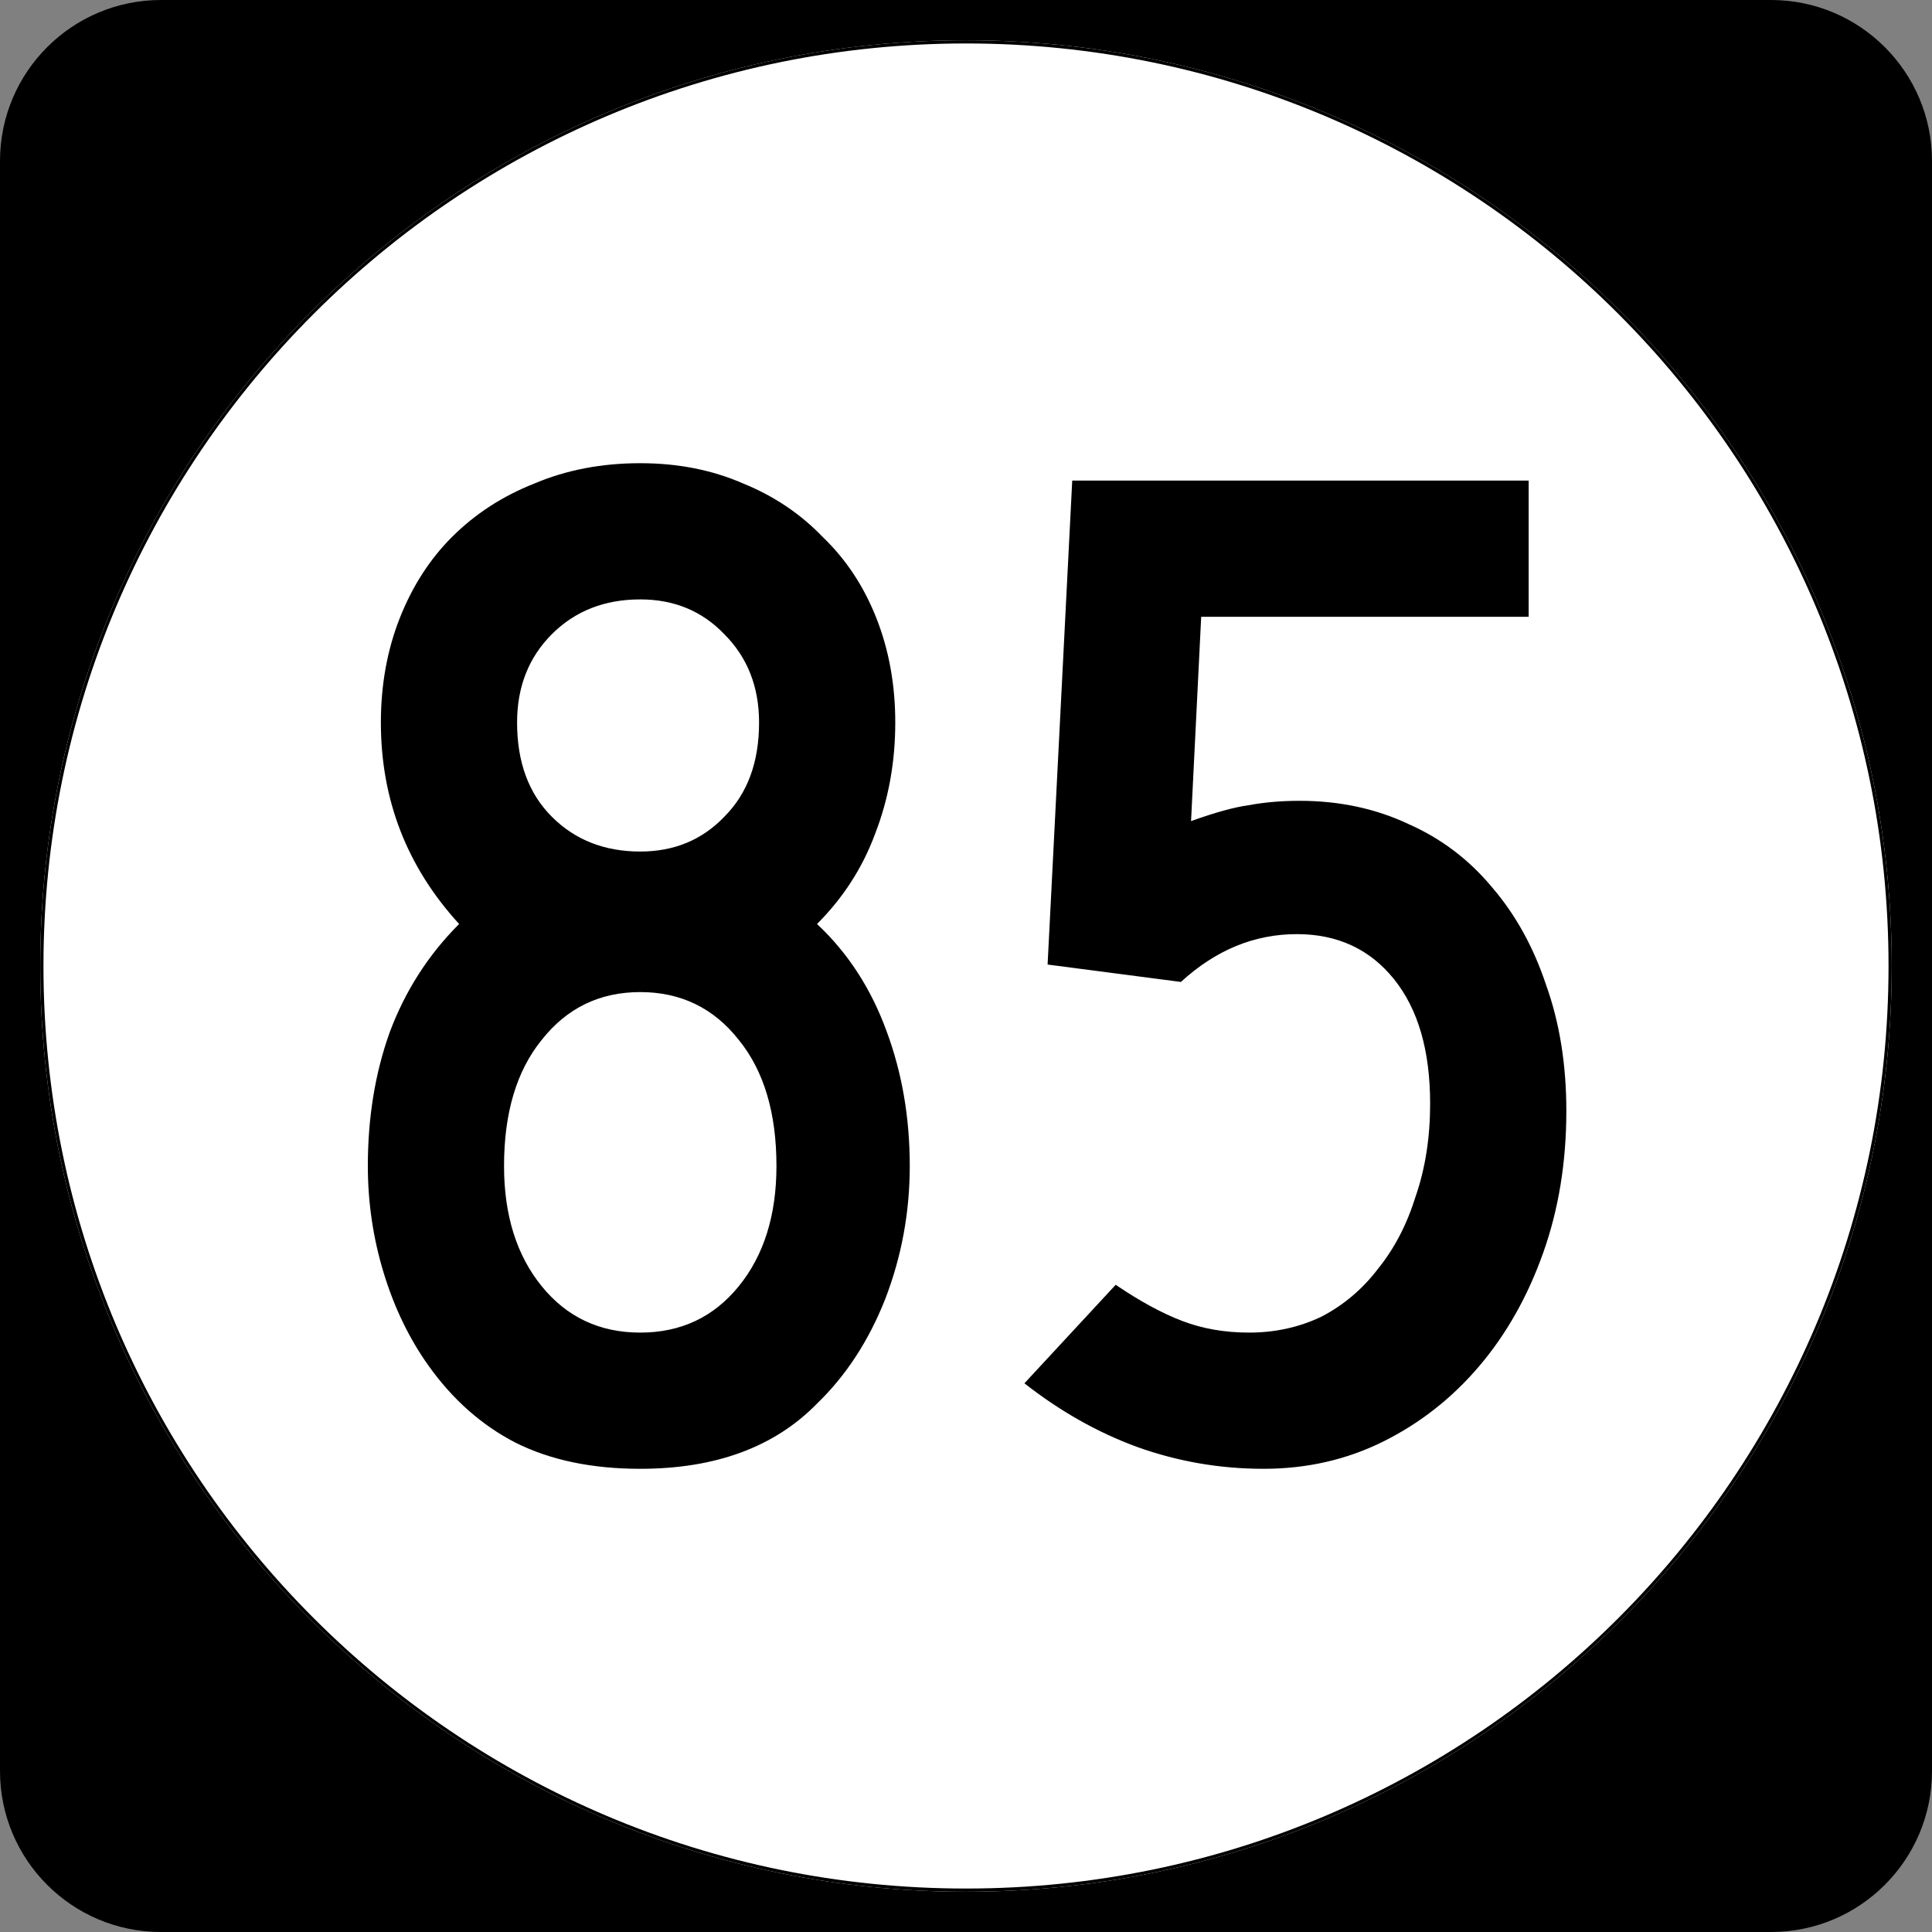 <?xml version="1.0" encoding="UTF-8" standalone="no"?>
<!-- Created with Inkscape (http://www.inkscape.org/) -->
<svg
   xmlns:dc="http://purl.org/dc/elements/1.1/"
   xmlns:cc="http://web.resource.org/cc/"
   xmlns:rdf="http://www.w3.org/1999/02/22-rdf-syntax-ns#"
   xmlns:svg="http://www.w3.org/2000/svg"
   xmlns="http://www.w3.org/2000/svg"
   xmlns:sodipodi="http://inkscape.sourceforge.net/DTD/sodipodi-0.dtd"
   xmlns:inkscape="http://www.inkscape.org/namespaces/inkscape"
   width="600"
   height="600"
   id="svg2"
   sodipodi:version="0.32"
   inkscape:version="0.43"
   version="1.0"
   sodipodi:docbase="C:\Documents and Settings\Alexander Bito\My Documents\Wikipedia Highways\Elongated circle shields\Elongated circle shields 10"
   sodipodi:docname="Elongated circle 85.svg">
  <rect width="100%" height="100%" fill="#808080" stroke="none"/>
  <defs
     id="defs4" />
  <sodipodi:namedview
     id="base"
     pagecolor="#ffffff"
     bordercolor="#666666"
     borderopacity="1.0"
     inkscape:pageopacity="0.0"
     inkscape:pageshadow="2"
     inkscape:zoom="0.75"
     inkscape:cx="300"
     inkscape:cy="300"
     inkscape:document-units="px"
     inkscape:current-layer="layer1"
     inkscape:window-width="756"
     inkscape:window-height="706"
     inkscape:window-x="-4"
     inkscape:window-y="-4" />
  <g
     inkscape:label="Layer 1"
     inkscape:groupmode="layer"
     id="layer1">
    <path
       style=""
       d="M 0,50 C 0,22.386 22.385,0 50,0 L 550,0 C 577.614,0 600,22.386 600,50 L 600,550 C 600,577.615 577.614,600 550,600 L 50,600 C 22.385,600 0,577.615 0,550 L 0,50 L 0,50 z "
       id="path5" />
    <path
       style=""
       d=""
       id="path7" />
    <path
       style="fill:#ffffff"
       d="M 587.5,300 C 587.5,458.7 458.7,587.5 300,587.5 C 141.3,587.5 12.5,458.7 12.5,300 C 12.5,141.3 141.3,12.5 300,12.5 C 458.7,12.5 587.5,141.3 587.5,300 z "
       id="circle11" />
    <path
       style="fill:#ffffff"
       d=""
       id="path1446" />
    <path
       style="font-size:450px;font-style:normal;font-variant:normal;font-weight:normal;font-stretch:normal;text-align:center;line-height:100%;writing-mode:lr-tb;text-anchor:middle;font-family:Roadgeek 2005 Series C"
       d="M 282.534,362.1 C 282.534,376.5 279.984,390.3 274.885,403.5 C 269.784,416.4 262.734,427.2 253.734,435.9 C 240.534,449.4 222.234,456.15 198.834,456.15 C 183.834,456.15 170.934,453.45 160.135,448.05 C 149.634,442.65 140.634,434.7 133.135,424.2 C 127.134,415.8 122.484,406.2 119.184,395.4 C 115.884,384.6 114.234,373.5 114.234,362.1 C 114.234,347.1 116.484,333.3 120.984,320.7 C 125.784,307.8 132.984,296.55 142.584,286.95 C 126.384,269.25 118.284,248.4 118.284,224.4 C 118.284,212.7 120.234,201.9 124.135,192 C 128.034,182.1 133.434,173.7 140.334,166.8 C 147.534,159.6 156.084,154.05 165.984,150.15 C 175.884,145.95 186.834,143.85 198.834,143.85 C 210.534,143.85 221.184,145.95 230.785,150.15 C 240.384,154.05 248.634,159.6 255.535,166.8 C 262.734,173.7 268.284,182.1 272.185,192 C 276.084,201.9 278.034,212.7 278.034,224.4 C 278.034,236.7 275.934,248.25 271.735,259.05 C 267.834,269.55 261.834,278.85 253.734,286.95 C 263.334,295.95 270.534,307.05 275.334,320.25 C 280.134,333.15 282.534,347.1 282.534,362.1 M 235.734,224.4 C 235.734,213.3 232.134,204.15 224.935,196.95 C 218.034,189.75 209.334,186.15 198.834,186.15 C 187.734,186.15 178.584,189.75 171.385,196.95 C 164.184,204.15 160.584,213.3 160.584,224.4 C 160.584,236.7 164.184,246.45 171.385,253.65 C 178.584,260.85 187.734,264.45 198.834,264.45 C 209.334,264.45 218.034,260.85 224.935,253.65 C 232.134,246.45 235.734,236.7 235.734,224.4 M 241.135,362.1 C 241.134,345.6 237.234,332.55 229.435,322.95 C 221.634,313.05 211.434,308.1 198.834,308.1 C 186.234,308.1 176.034,313.05 168.234,322.95 C 160.434,332.55 156.534,345.6 156.535,362.1 C 156.534,377.4 160.434,389.85 168.234,399.45 C 176.034,409.05 186.234,413.85 198.834,413.85 C 211.434,413.85 221.634,409.05 229.435,399.45 C 237.234,389.85 241.134,377.4 241.135,362.1 M 486.441,345 C 486.441,360.9 484.041,375.6 479.241,389.1 C 474.441,402.6 467.841,414.3 459.441,424.2 C 451.041,434.1 441.141,441.9 429.741,447.6 C 418.341,453.3 405.891,456.15 392.391,456.15 C 378.891,456.15 365.841,453.9 353.241,449.4 C 340.941,444.9 329.241,438.3 318.141,429.6 L 346.491,399 C 353.991,404.1 360.891,407.85 367.191,410.25 C 373.491,412.65 380.391,413.85 387.891,413.85 C 395.991,413.85 403.491,412.2 410.391,408.9 C 417.291,405.3 423.141,400.35 427.941,394.05 C 433.041,387.75 436.941,380.25 439.641,371.55 C 442.641,362.85 444.141,353.25 444.141,342.75 C 444.141,326.25 440.391,313.35 432.891,304.05 C 425.391,294.75 415.341,290.1 402.741,290.1 C 389.541,290.1 377.541,295.05 366.741,304.95 L 325.341,299.55 L 332.991,149.25 L 474.741,149.25 L 474.741,191.55 L 373.041,191.55 L 369.891,255 C 377.391,252.3 383.391,250.65 387.891,250.05 C 392.691,249.15 397.941,248.7 403.641,248.7 C 415.941,248.7 427.191,251.1 437.391,255.9 C 447.591,260.4 456.291,267 463.491,275.7 C 470.691,284.1 476.241,294.15 480.141,305.85 C 484.341,317.55 486.441,330.6 486.441,345"
       id="text1327" />
    <path
       style="fill:none;stroke:#000000;stroke-width:0.998;stroke-miterlimit:4;stroke-opacity:1"
       d="M 587.001,300 C 587.001,458.424 458.425,587.001 300,587.001 C 141.576,587.001 12.999,458.424 12.999,300 C 12.999,141.575 141.576,12.999 300,12.999 C 458.425,12.999 587.001,141.575 587.001,300 z "
       id="circle1313" />
    <path
       style="fill:none;stroke:#000000;stroke-width:0.998;stroke-miterlimit:4;stroke-opacity:1"
       d=""
       id="path1315" />
  </g>
</svg>
